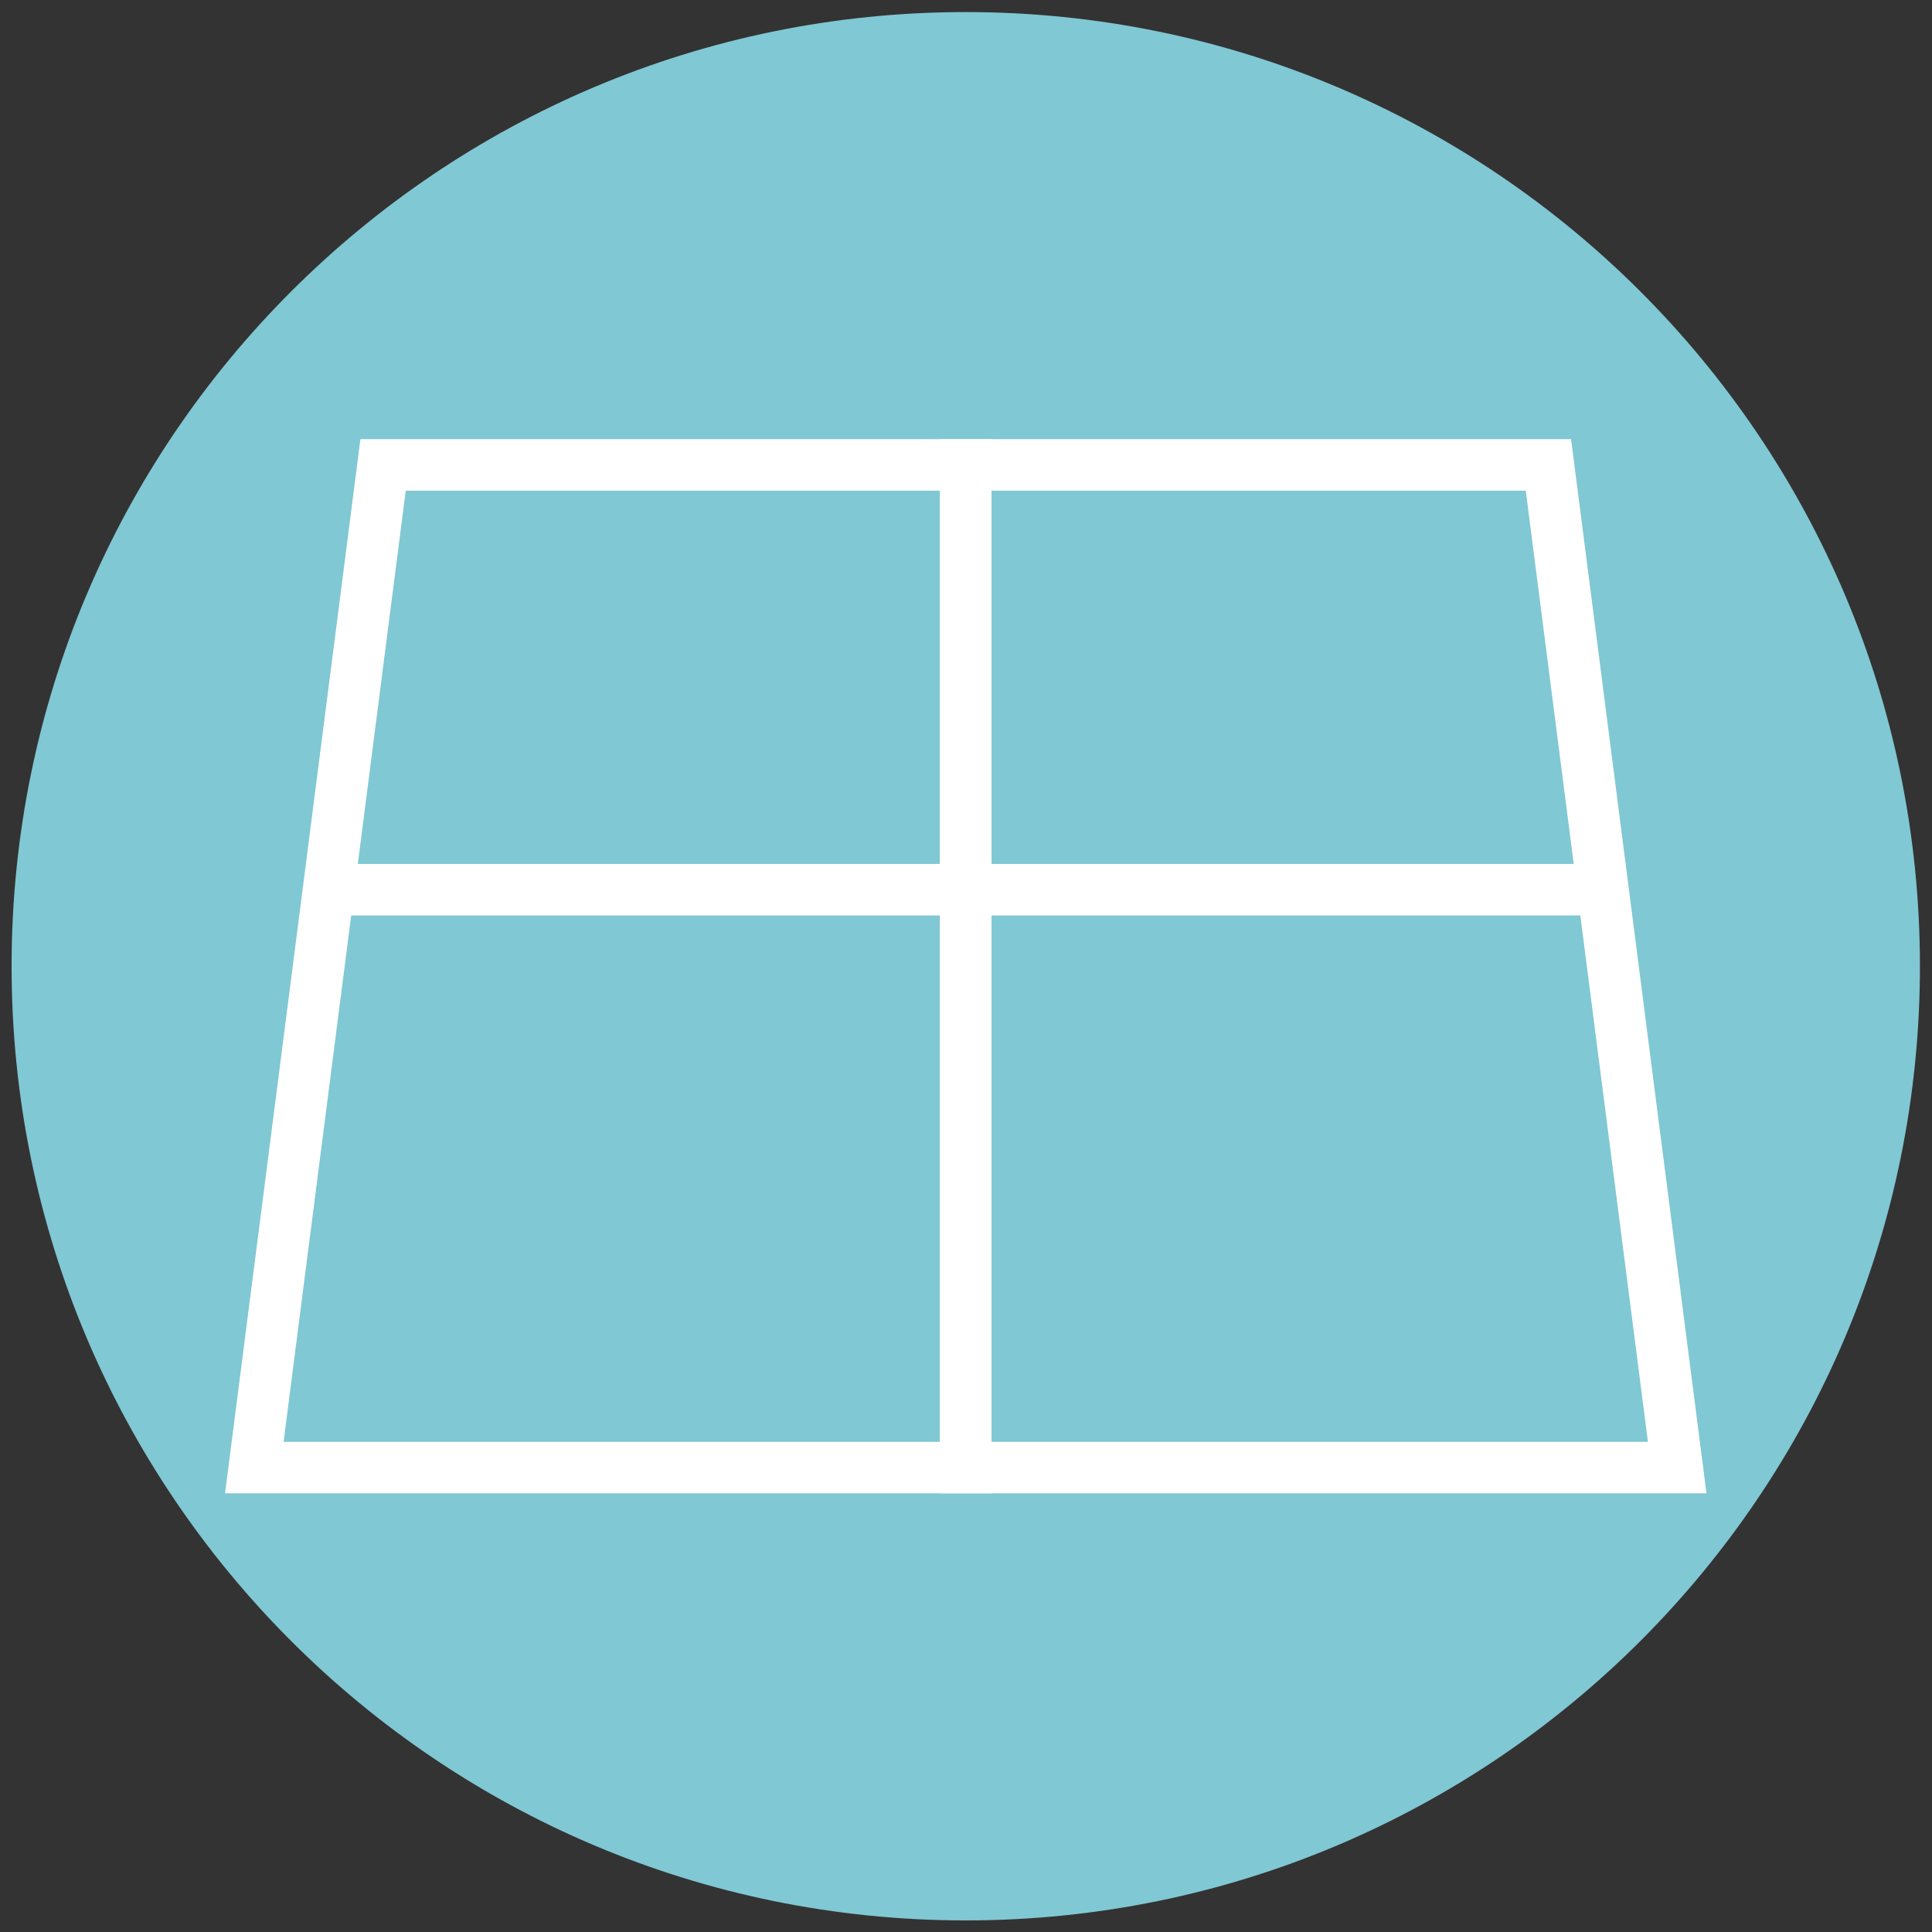 <?xml version="1.0" encoding="UTF-8" standalone="no"?>
<!-- Created with Inkscape (http://www.inkscape.org/) -->
<svg xmlns:inkscape="http://www.inkscape.org/namespaces/inkscape" xmlns:sodipodi="http://sodipodi.sourceforge.net/DTD/sodipodi-0.dtd" xmlns="http://www.w3.org/2000/svg" xmlns:svg="http://www.w3.org/2000/svg" version="1.1" id="svg2" xml:space="preserve" width="200" height="200" viewBox="0 0 200 200" sodipodi:docname="pavimenti.ai">
  <rect x="0" y="0" width="200" height="200" fill="#333333" stroke="none"/>
  <defs id="defs6">
    <clipPath id="clipPath16">
      <path d="M 0,150 H 150 V 0 H 0 Z" id="path14"></path>
    </clipPath>
  </defs>
  <g id="g8" inkscape:groupmode="layer" inkscape:label="pavimenti" transform="matrix(1.333,0,0,-1.333,0,200)">
    <g id="g10">
      <g id="g12" clip-path="url(#clipPath16)">
        <g id="g18" transform="translate(75,149.1)">
          <path d="m 0,0 c 40.924,0 74.1,-33.176 74.1,-74.1 0,-40.924 -33.176,-74.1 -74.1,-74.1 -40.924,0 -74.1,33.176 -74.1,74.1 C -74.1,-33.176 -40.924,0 0,0" style="fill:#80c8d3;fill-opacity:1;fill-rule:nonzero;stroke:none" id="path20"></path>
        </g>
        <g id="g22" transform="translate(74.999,36.067)">
          <path d="m 0,0 h -55.249 l 10,77.865 H 0 Z" style="fill:none;stroke:#ffffff;stroke-width:4;stroke-linecap:butt;stroke-linejoin:miter;stroke-miterlimit:10;stroke-dasharray:none;stroke-opacity:1" id="path24"></path>
        </g>
        <g id="g26" transform="translate(75.001,36.067)">
          <path d="m 0,0 h 55.249 l -10,77.865 H 0 Z" style="fill:none;stroke:#ffffff;stroke-width:4;stroke-linecap:butt;stroke-linejoin:miter;stroke-miterlimit:10;stroke-dasharray:none;stroke-opacity:1" id="path28"></path>
        </g>
        <g id="g30" transform="translate(25.15,80.944)">
          <path d="M 0,0 H 99.723" style="fill:none;stroke:#ffffff;stroke-width:4;stroke-linecap:butt;stroke-linejoin:miter;stroke-miterlimit:10;stroke-dasharray:none;stroke-opacity:1" id="path32"></path>
        </g>
      </g>
    </g>
  </g>
</svg>
